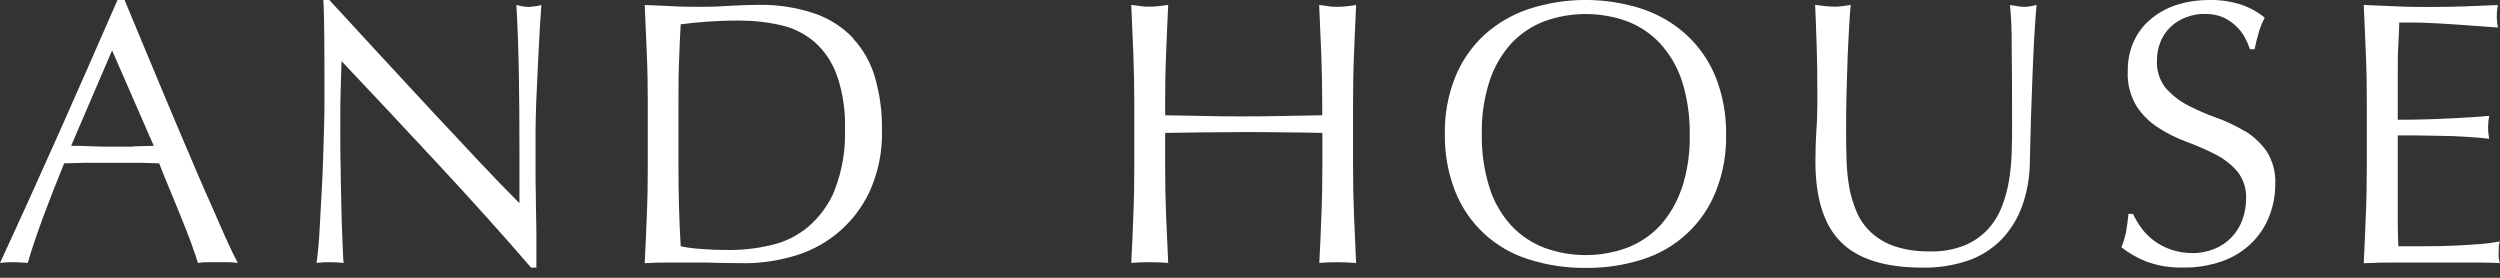 <svg viewBox="0 0 180 20" xmlns="http://www.w3.org/2000/svg"><rect x="0" y="0" width="180" height="20" fill="#333333" stroke="none"/><g fill="#fff"><path d="m14.96 14.21c-.46-1.05-.95-2.19-1.47-3.42s-1.05-2.46-1.57-3.71-1.04-2.48-1.54-3.69-.97-2.35-1.41-3.39h-.51c-1.41 3.23-2.8 6.4-4.19 9.52s-2.81 6.26-4.27 9.41c.33-.04.67-.06 1-.05.33 0 .67.02 1 .05.23-.83.59-1.88 1.05-3.15.47-1.27.99-2.61 1.57-4.02.56-.02 1.11-.03 1.65-.04h1.65 1.78c.6 0 1.18.02 1.76.04.23.6.48 1.22.76 1.88.27.66.54 1.31.8 1.95s.5 1.25.72 1.84c.21.59.39 1.09.51 1.5.24-.04.48-.05.72-.05h1.43c.24 0 .48.02.72.05-.23-.43-.54-1.06-.91-1.89s-.78-1.77-1.24-2.83zm-5.4-3.65c-.51 0-1.02 0-1.52 0-.47 0-.95 0-1.46-.03s-.99-.03-1.46-.03l2.95-6.87 3 6.87c-.51.02-1.01.03-1.51.04z"/><path d="m37.18.35c.09 1.59.15 3.28.18 5.07s.04 3.64.04 5.53v3.68c-.83-.83-1.8-1.83-2.91-3.01s-2.28-2.43-3.52-3.76-2.48-2.67-3.73-4.03-2.43-2.64-3.53-3.83h-.43c.04.62.06 1.55.07 2.79s.01 2.73.01 4.46c0 .6 0 1.27-.03 2.03-.02.76-.04 1.53-.07 2.33s-.06 1.59-.11 2.38c-.04.79-.09 1.52-.12 2.2s-.07 1.26-.12 1.74c-.05.49-.09.82-.12 1 .33-.04.67-.06 1-.05.32 0 .63.02.95.05-.02-.14-.04-.42-.05-.82-.02-.41-.04-.88-.06-1.42s-.04-1.13-.05-1.76-.03-1.25-.04-1.87c0-.61-.02-1.2-.03-1.76 0-.56-.01-1.03-.01-1.41 0-1.46 0-2.61.03-3.46.02-.85.04-1.52.06-2.03 2.35 2.48 4.69 4.98 7.03 7.5s4.55 4.97 6.62 7.37h.38v-.89c0-.43 0-.94 0-1.53s-.02-1.22-.03-1.89c0-.68-.02-1.35-.03-2.01 0-.67 0-1.31 0-1.92v-1.62c0-.52.02-1.22.05-2.08.04-.87.08-1.75.12-2.65s.09-1.75.13-2.54c.05-.79.09-1.39.12-1.78-.28.08-.57.12-.86.14-.31 0-.62-.05-.92-.14z"/><path d="m179.91 18.22c0-.13 0-.27 0-.42 0-.14.03-.28.07-.42-.5.1-1.01.17-1.53.2-.59.05-1.21.08-1.87.11s-1.33.04-2.01.04h-1.89c-.02-.34-.03-.85-.04-1.51 0-.67 0-1.52 0-2.54v-2.68c0-.29 0-.53 0-.72s0-.36 0-.53h1.31l1.76.03c.62 0 1.24.03 1.87.07.62.04 1.17.08 1.64.14-.05-.27-.08-.54-.08-.81s.03-.56.08-.84c-.4.04-.81.07-1.26.1s-.92.05-1.45.08c-.52.03-1.1.05-1.73.07s-1.34.03-2.14.03c0-.34 0-.85 0-1.51 0-.67 0-1.35 0-2.05s0-1.26.04-1.79c.03-.52.05-1.07.07-1.65.88 0 1.64 0 2.27.04.63.03 1.21.06 1.74.1.53.03 1.04.07 1.51.11.48.04 1.01.07 1.58.11-.11-.54-.11-1.09 0-1.62-.81.04-1.61.07-2.41.1-.79.03-1.6.04-2.41.04s-1.62 0-2.42-.04-1.61-.06-2.42-.1c.05 1.15.1 2.31.15 3.46s.07 2.33.07 3.52v4.66c0 1.19-.02 2.35-.07 3.5s-.09 2.29-.15 3.45c.83-.04 1.65-.05 2.46-.05h4.91c.8 0 1.61 0 2.42.04-.06-.23-.09-.46-.08-.7v-.03z"/><path d="m121.46 2.54c-.92-.85-2.02-1.49-3.2-1.89-2.66-.87-5.53-.87-8.2 0-1.19.4-2.28 1.04-3.21 1.88-.91.85-1.62 1.89-2.08 3.04-.52 1.3-.77 2.7-.74 4.1-.02 1.4.23 2.8.74 4.1.93 2.35 2.87 4.15 5.29 4.9 1.32.42 2.7.63 4.08.62 1.39.02 2.78-.19 4.11-.61 2.41-.75 4.36-2.55 5.29-4.9.52-1.3.77-2.7.74-4.1.02-1.4-.23-2.8-.74-4.1-.46-1.15-1.17-2.19-2.08-3.04zm-.38 11.02c-.33 1-.87 1.93-1.58 2.71-.66.7-1.48 1.24-2.38 1.58-1.91.69-3.99.69-5.9 0-.9-.34-1.72-.88-2.38-1.58-.72-.78-1.26-1.7-1.58-2.71-.4-1.25-.59-2.56-.57-3.88-.03-1.32.16-2.63.57-3.88.33-1 .87-1.93 1.58-2.7.66-.7 1.48-1.24 2.38-1.58 1.91-.68 3.99-.68 5.9 0 .9.34 1.72.88 2.38 1.58.72.78 1.26 1.7 1.59 2.7.4 1.25.59 2.57.57 3.88.03 1.32-.16 2.63-.57 3.88z"/><path d="m161.6 9.43c-.65-.39-1.33-.71-2.04-.96-.7-.25-1.38-.55-2.04-.89-.6-.31-1.13-.73-1.58-1.23-.45-.57-.68-1.28-.64-2 0-.46.08-.92.26-1.35.16-.4.41-.77.73-1.07s.7-.53 1.11-.69c.45-.17.92-.25 1.39-.24.45 0 .89.08 1.3.26.34.16.66.37.93.64.25.24.46.52.62.82.14.27.26.54.36.82h.33c.09-.44.2-.87.33-1.3.1-.34.24-.66.4-.97-.52-.42-1.12-.75-1.76-.96-.73-.22-1.48-.33-2.24-.31-.83 0-1.65.12-2.43.38-.68.23-1.31.59-1.85 1.06-.51.44-.91.99-1.18 1.61-.28.65-.41 1.36-.4 2.07-.05.89.18 1.78.64 2.54.41.62.95 1.15 1.58 1.55.64.41 1.33.75 2.04 1.01.7.26 1.38.55 2.04.89.6.3 1.14.72 1.58 1.22.45.56.67 1.26.64 1.97 0 .52-.09 1.04-.27 1.53-.34.94-1.06 1.7-1.99 2.08-.51.21-1.06.32-1.61.31-1.01 0-2-.31-2.8-.92-.34-.26-.64-.56-.89-.91-.23-.31-.42-.64-.58-.99h-.33c-.05.52-.11.95-.17 1.28-.08.38-.19.76-.34 1.12.53.42 1.12.76 1.74 1.01.87.33 1.79.48 2.71.45.95.02 1.9-.14 2.8-.45.78-.27 1.49-.71 2.08-1.27.57-.55 1.01-1.2 1.3-1.93.3-.75.45-1.55.45-2.35.04-.84-.18-1.67-.63-2.38-.42-.59-.96-1.09-1.58-1.46z"/><path d="m145.29.45c-.18-.03-.37-.06-.57-.09.09.95.13 1.91.12 2.87.02 1.39.03 3.36.03 5.92 0 .56 0 1.17-.03 1.84-.02.67-.08 1.34-.19 2s-.28 1.3-.53 1.92c-.23.6-.58 1.15-1.01 1.62-.47.49-1.03.88-1.66 1.14-.8.31-1.65.46-2.5.43-.86.02-1.72-.1-2.54-.37-.63-.21-1.21-.55-1.7-1-.45-.42-.8-.92-1.04-1.49s-.42-1.17-.53-1.79c-.11-.63-.17-1.28-.19-1.92-.02-.66-.03-1.29-.03-1.91 0-1.01 0-1.98.03-2.92s.05-1.81.08-2.62c.04-.81.07-1.54.11-2.18s.07-1.16.11-1.55c-.2.04-.39.07-.58.09-.19.03-.39.04-.58.04-.23 0-.47-.02-.7-.04-.25-.03-.48-.06-.7-.09.04.81.07 1.8.11 2.97s.05 2.52.05 4.03c0 .68-.02 1.36-.07 2.01-.04.66-.07 1.41-.07 2.26 0 2.65.61 4.59 1.84 5.81 1.23 1.23 3.19 1.84 5.9 1.84 1.11.02 2.21-.16 3.26-.51.9-.31 1.72-.83 2.39-1.51.67-.7 1.18-1.53 1.5-2.43.37-1.04.55-2.14.55-3.25.02-.99.05-2.01.08-3.07.04-1.06.07-2.08.11-3.08s.08-1.94.13-2.81.11-1.63.16-2.26c-.26.08-.54.13-.81.14-.18 0-.36 0-.54-.04z"/><path d="m61.42 2.74c-.77-.8-1.72-1.41-2.77-1.77-1.31-.44-2.69-.65-4.07-.62-.68 0-1.37.03-2.04.07-.68.05-1.36.07-2.04.07s-1.37 0-2.04-.04-1.35-.06-2.04-.09c.05 1.19.1 2.36.15 3.5s.07 2.31.07 3.5v4.66c0 1.19-.02 2.36-.07 3.52s-.09 2.29-.15 3.41c.61-.04 1.22-.05 1.81-.05h1.81c.61 0 1.22 0 1.81.03.59 0 1.2.02 1.81.02 1.13 0 2.25-.17 3.34-.47 1.16-.31 2.25-.86 3.19-1.61 1.01-.81 1.82-1.83 2.38-2.99.66-1.42.98-2.98.93-4.55.02-1.27-.15-2.53-.5-3.75-.3-1.05-.84-2.01-1.58-2.81zm-1.31 10.93c-.42 1.03-1.08 1.94-1.92 2.66-.77.64-1.69 1.1-2.67 1.32-.97.23-1.97.35-2.97.35-.68 0-1.35-.02-2-.07-.52-.03-1.03-.09-1.54-.2-.11-1.87-.16-3.79-.16-5.73v-4.65c0-.98 0-1.94.04-2.88.03-.95.07-1.85.12-2.72.56-.07 1.19-.14 1.89-.19s1.46-.08 2.27-.08c1.04 0 2.07.1 3.08.34.89.2 1.72.62 2.42 1.22.72.65 1.27 1.48 1.59 2.39.43 1.24.62 2.55.58 3.87.05 1.49-.2 2.98-.74 4.37z"/><path d="m97.49 3.86c.05-1.14.09-2.31.15-3.5-.23.04-.46.07-.68.09-.22.03-.43.04-.65.04s-.43 0-.65-.04-.44-.06-.68-.09c.05 1.19.1 2.36.15 3.5.04 1.14.07 2.31.07 3.5v.94l-2.82.05c-.91.02-1.85.03-2.83.03s-1.92 0-2.83-.03l-2.83-.05v-.95c0-1.19.02-2.36.07-3.5s.09-2.31.15-3.5c-.23.04-.46.07-.68.09-.22.03-.43.04-.65.04s-.44 0-.65-.04c-.22-.03-.44-.06-.68-.09.05 1.19.1 2.36.15 3.5.04 1.14.07 2.31.07 3.5v4.65c0 1.19-.02 2.36-.07 3.52-.04 1.15-.09 2.29-.15 3.41.41-.04.86-.05 1.33-.05s.91.02 1.33.05c-.05-1.12-.1-2.25-.15-3.41s-.07-2.33-.07-3.52v-2.43c.97-.02 1.92-.03 2.83-.04s1.85-.02 2.83-.02 1.92 0 2.83.02c.91 0 1.85.02 2.83.04v2.43c0 1.19-.02 2.36-.07 3.52-.04 1.15-.09 2.29-.15 3.41.41-.04.86-.05 1.32-.05s.91.02 1.33.06c-.05-1.12-.1-2.25-.15-3.41s-.07-2.33-.07-3.52v-4.65c0-1.19.02-2.36.07-3.5z"/></g></svg>